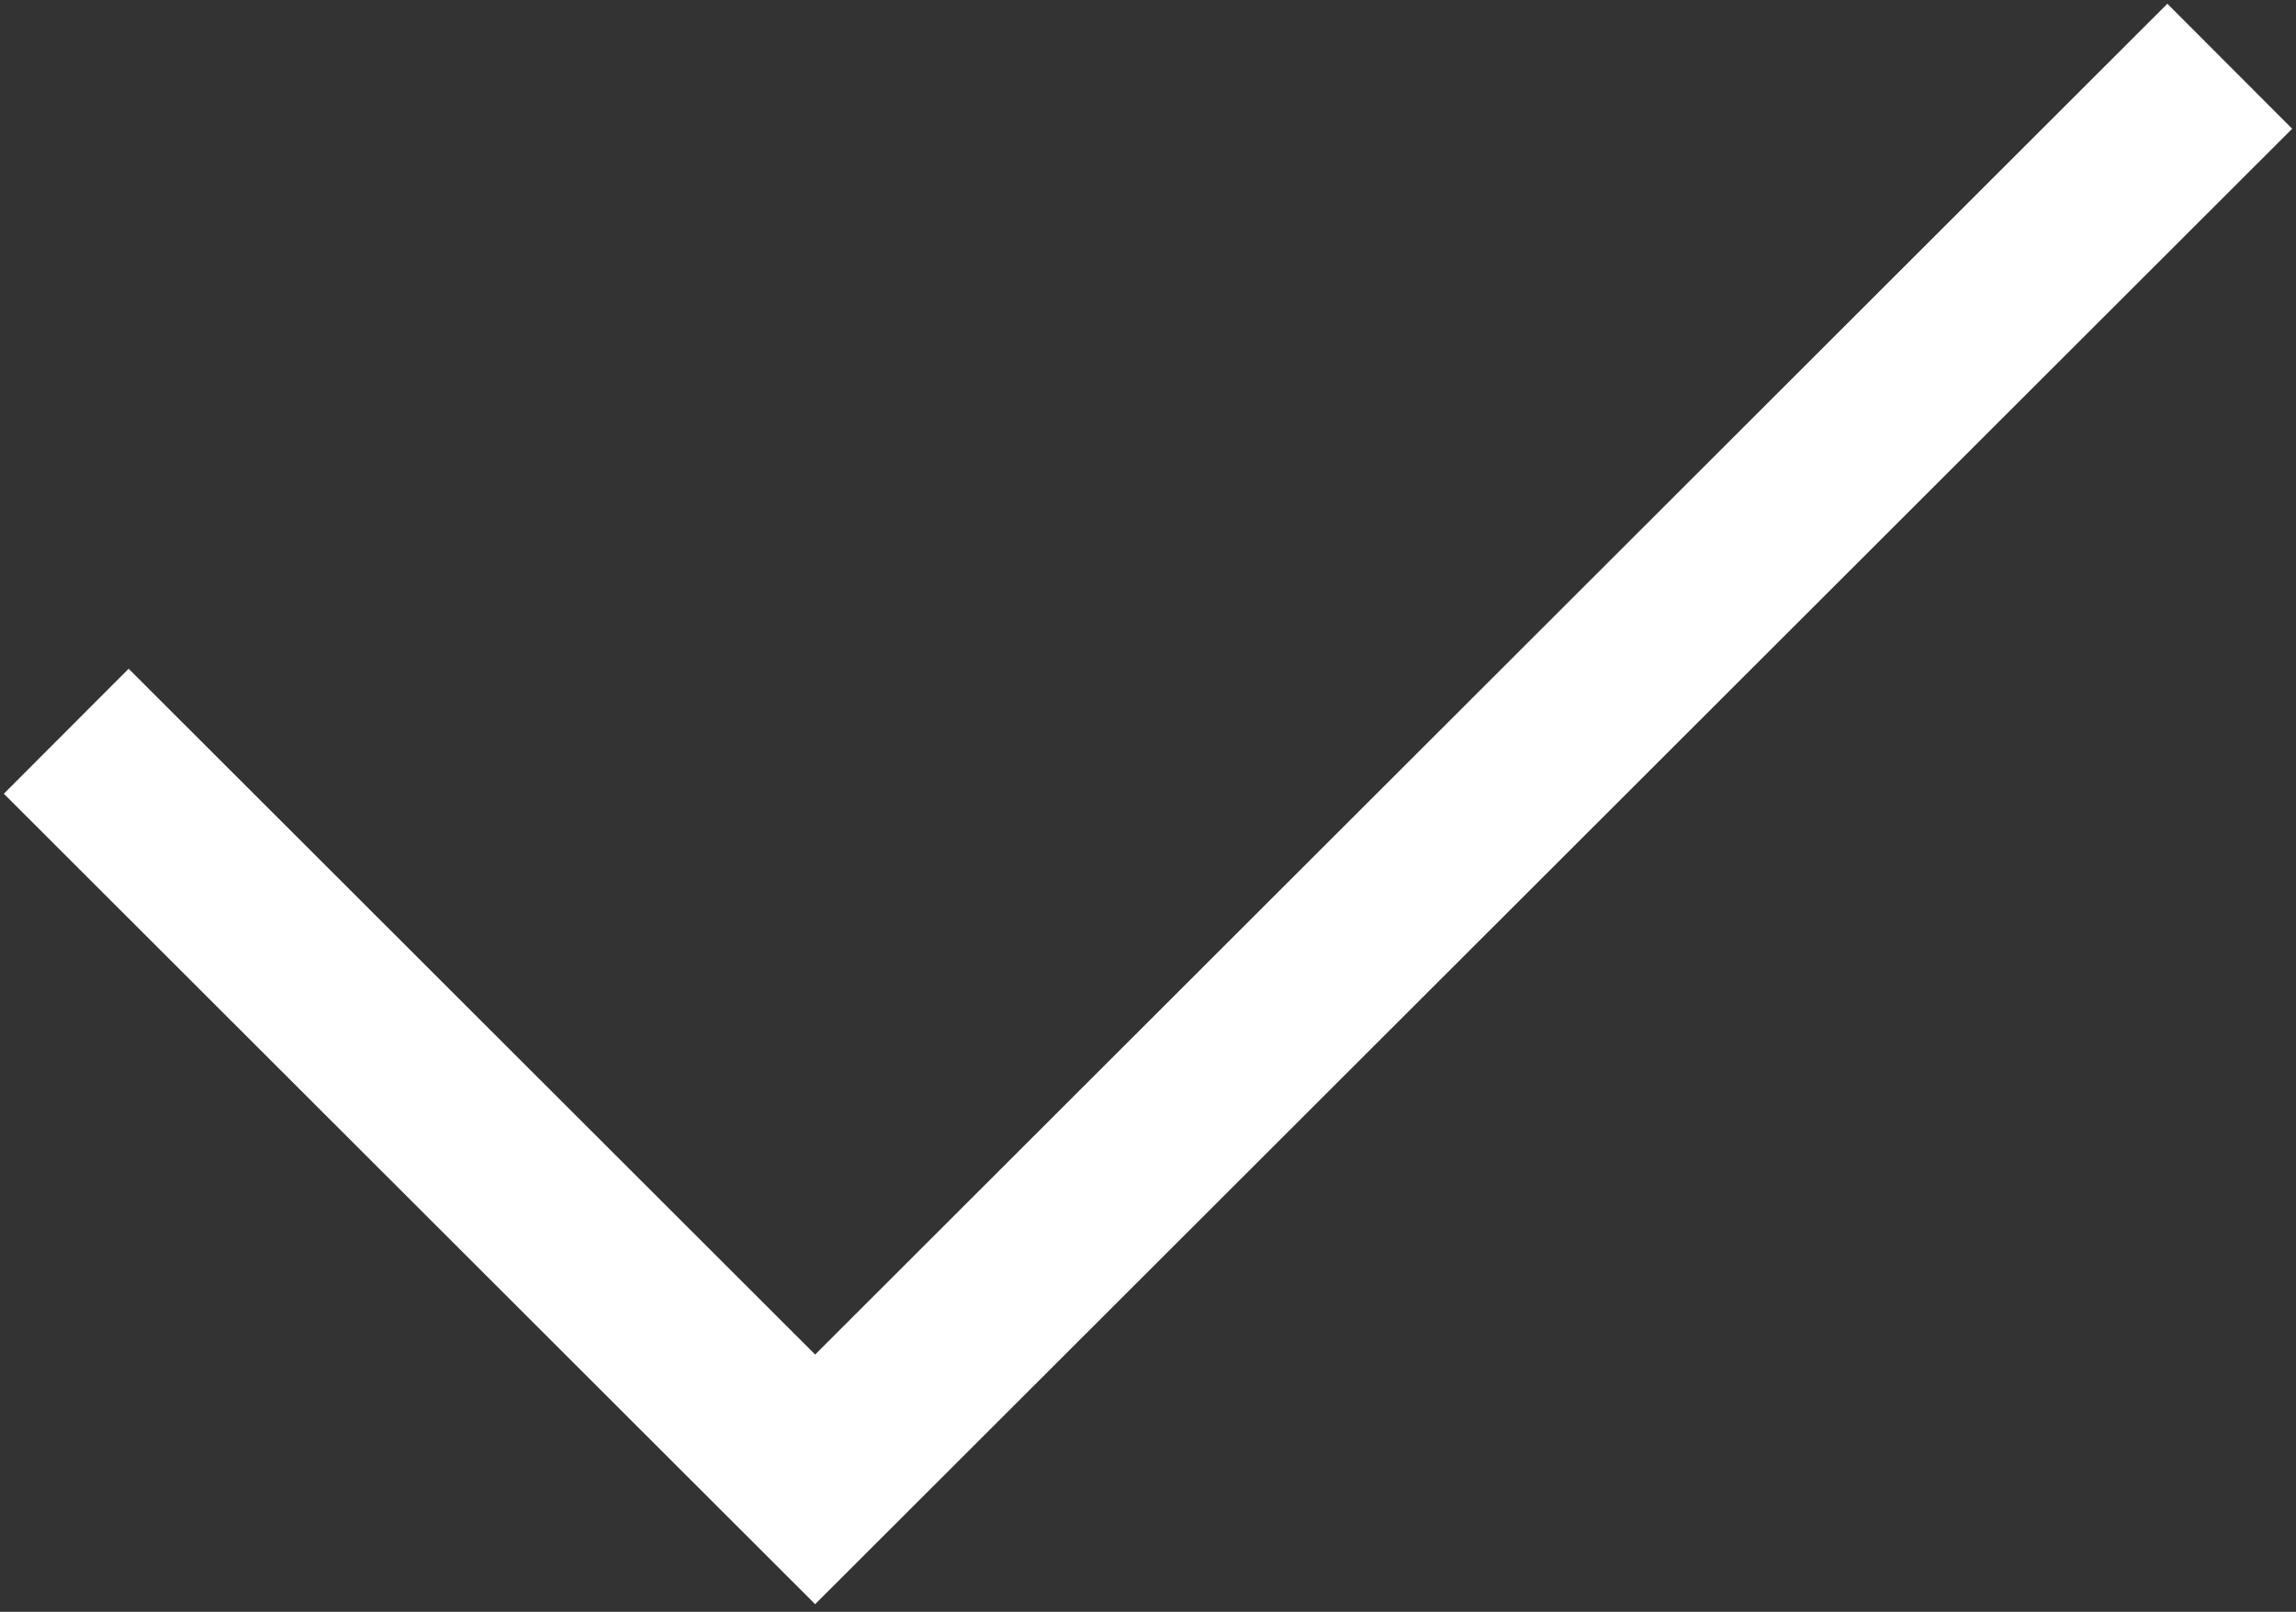 <svg width="104" height="73" fill="none" xmlns="http://www.w3.org/2000/svg"><rect width="100%" height="100%" fill="#333333" stroke="none"/><path d="M3 33.118L36.923 67 101 3" stroke="#fff" stroke-width="8"/></svg>